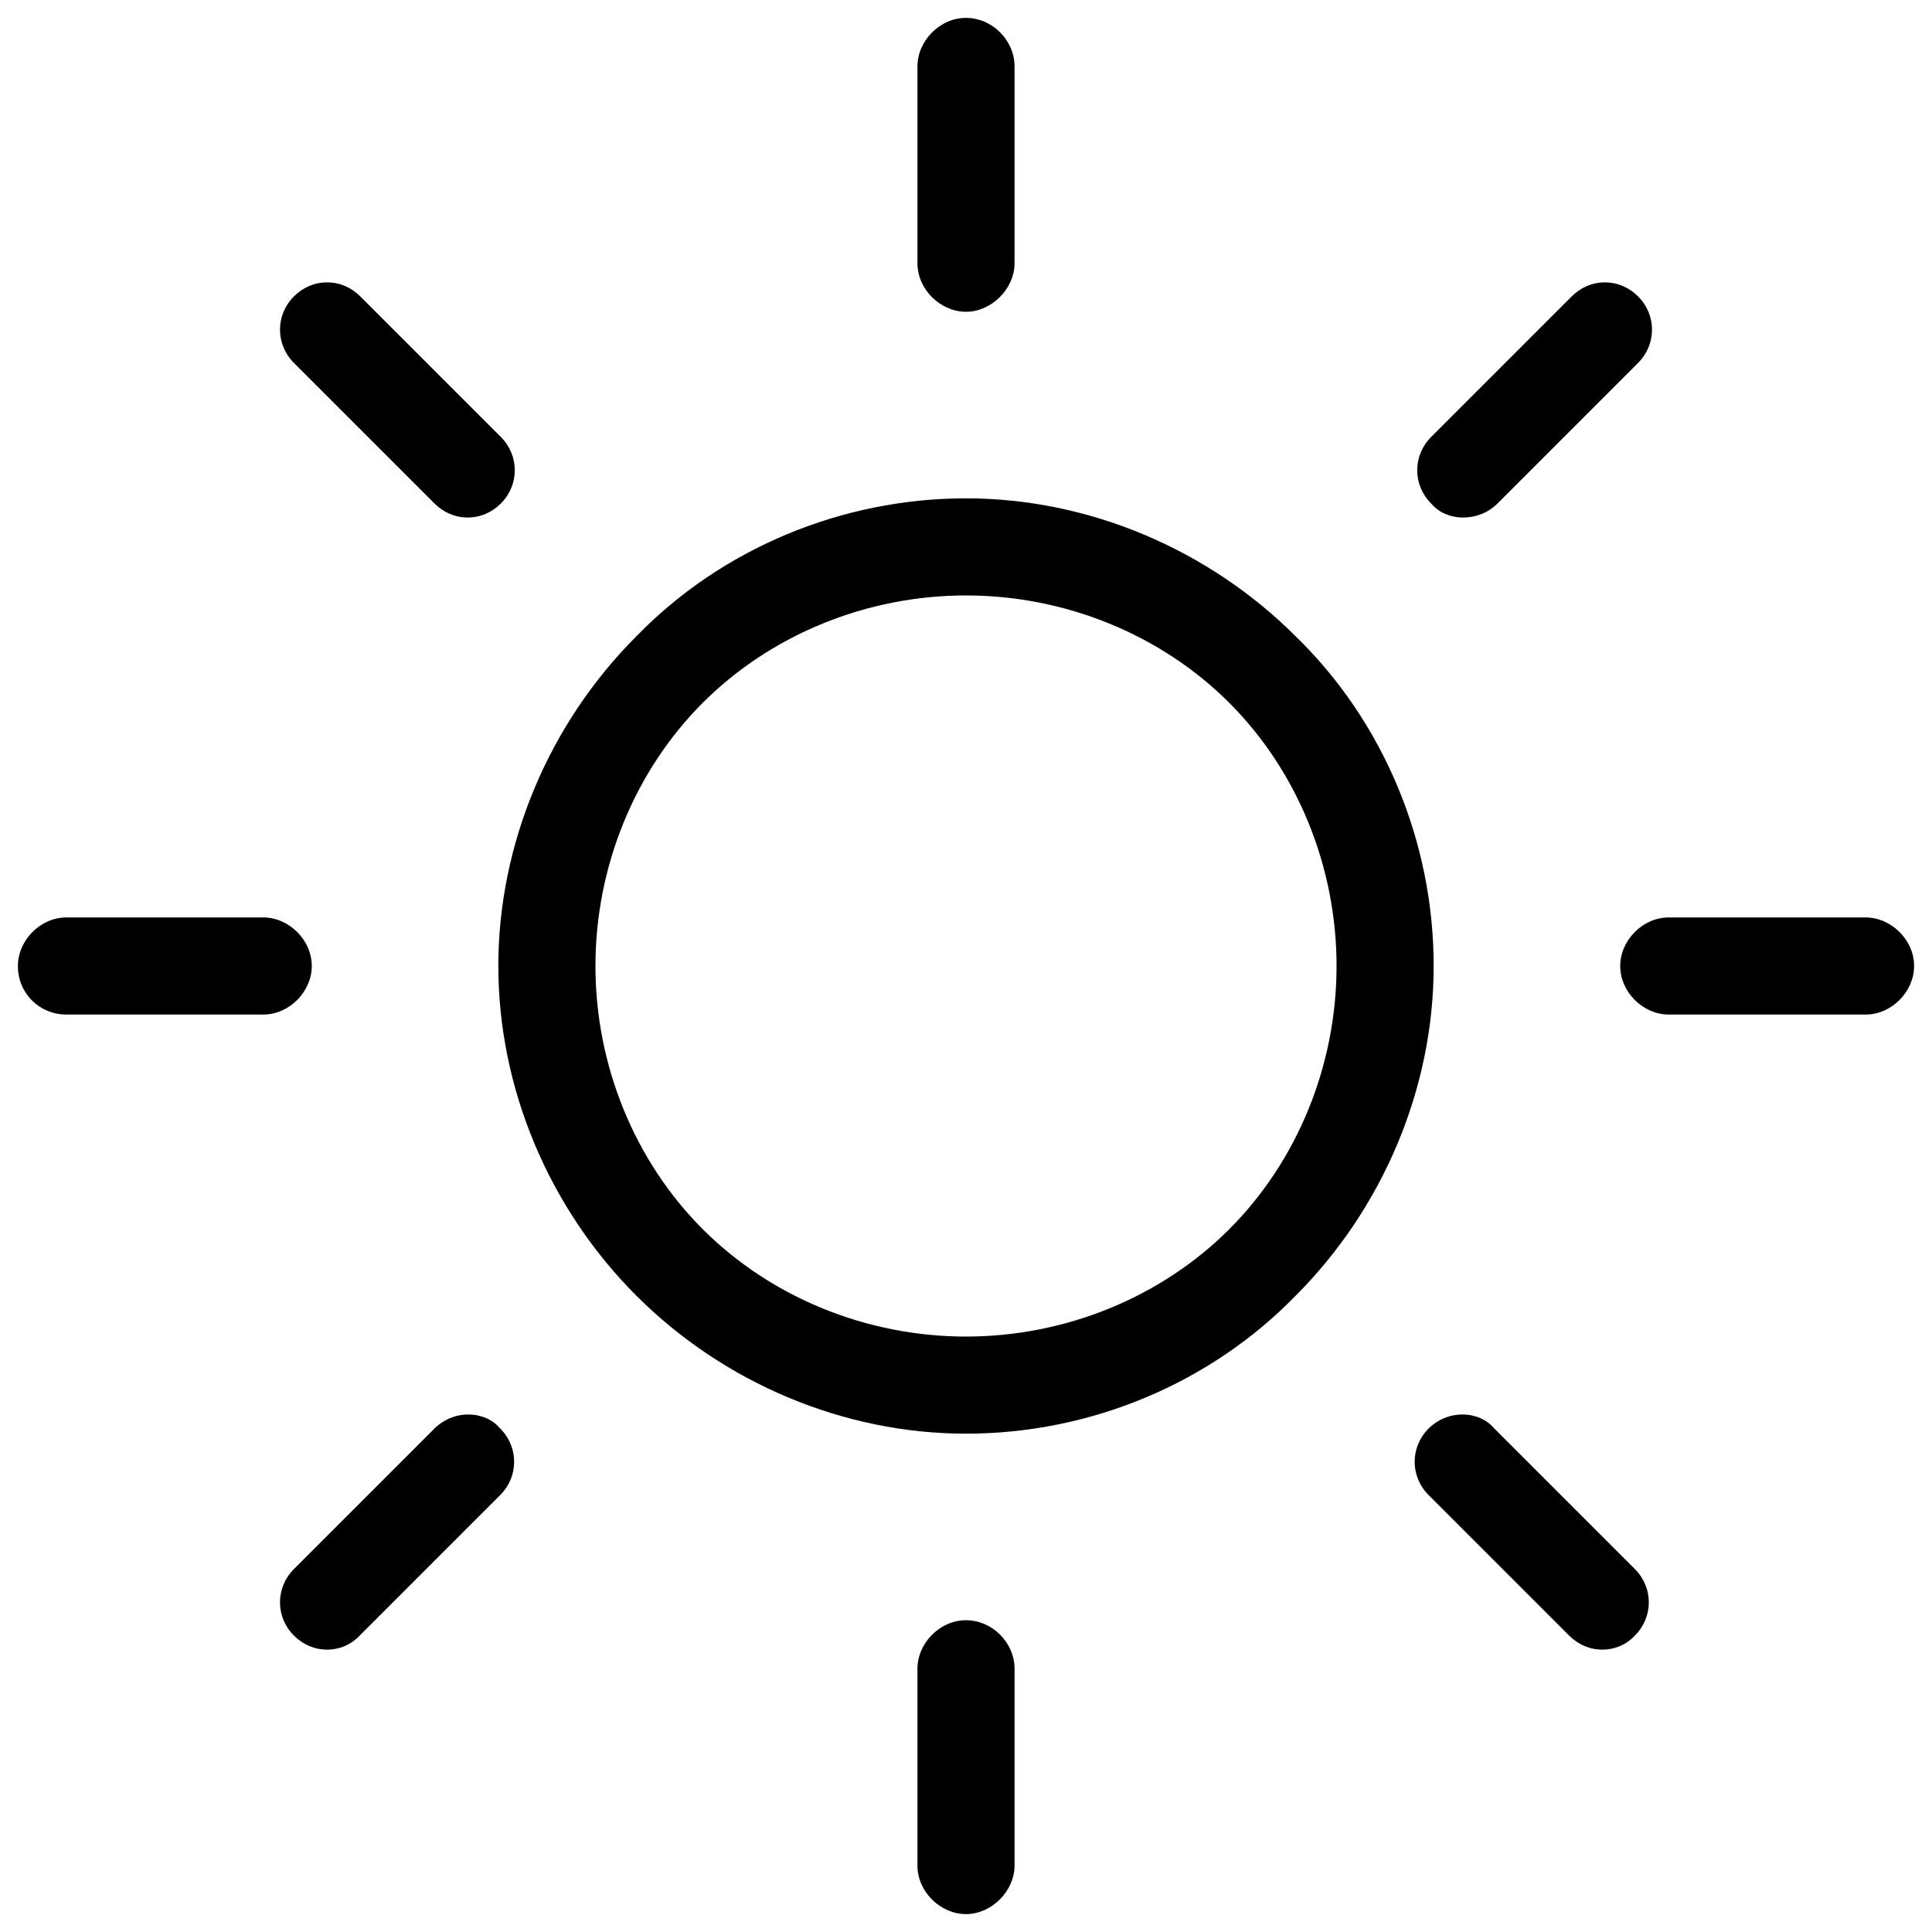 <?xml version="1.0" encoding="utf-8"?>
<!-- Generator: Adobe Illustrator 24.1.2, SVG Export Plug-In . SVG Version: 6.00 Build 0)  -->
<svg version="1.1" id="Capa_1" xmlns="http://www.w3.org/2000/svg" xmlns:xlink="http://www.w3.org/1999/xlink" x="0px" y="0px"
	 viewBox="0 0 302.4 302.4" style="enable-background:new 0 0 302.4 302.4;" xml:space="preserve">
<path d="M151.2,224.4c-19.1,0-37.9-7.9-51.6-21.6S78,170.3,78,151.2c0-19.1,7.9-37.9,21.6-51.6C112.9,85.9,131.7,78,151.2,78
	c19.1,0,37.9,7.9,51.6,21.6c13.7,13.3,21.6,32.1,21.6,51.6c0,19.1-7.9,37.9-21.6,51.6C189.5,216.5,170.7,224.4,151.2,224.4z
	 M151.2,93.2c-15.5,0-30.5,6.1-41.2,16.8s-16.8,25.7-16.8,41.2c0,15.5,6.1,30.5,16.8,41.2c10.7,10.7,25.7,16.8,41.2,16.8
	s30.5-6.1,41.2-16.8c10.7-10.7,16.8-25.7,16.8-41.2c0-15.5-6.1-30.5-16.8-41.2C181.7,99.3,166.7,93.2,151.2,93.2z"/>
<path d="M261.2,158.8c-4,0-7.6-3.5-7.6-7.6c0-4,3.5-7.6,7.6-7.6H292c4,0,7.6,3.5,7.6,7.6c0,4-3.5,7.6-7.6,7.6H261.2z"/>
<path d="M151.2,299.6c-4,0-7.6-3.5-7.6-7.6v-30.8c0-4,3.5-7.6,7.6-7.6s7.6,3.5,7.6,7.6V292C158.8,296,155.2,299.6,151.2,299.6z"/>
<path d="M250.8,258.2c-2,0-3.8-0.8-5.2-2.2l-22-22c-2.9-2.9-2.9-7.5,0-10.4c1.4-1.4,3.3-2.2,5.3-2.2c2,0,3.8,0.8,4.9,2.1l0.1,0.1
	l22,22c2.9,2.9,2.9,7.5,0,10.4C254.6,257.4,252.8,258.2,250.8,258.2z"/>
<path d="M151.2,48.8c-4,0-7.6-3.5-7.6-7.6V10.4c0-4,3.5-7.6,7.6-7.6s7.6,3.5,7.6,7.6v30.8C158.8,45.2,155.2,48.8,151.2,48.8z"/>
<path d="M229,81c-2,0-3.8-0.8-4.9-2.1l-0.1-0.1c-2.9-2.9-2.9-7.5,0-10.4l22-22c1.4-1.4,3.2-2.2,5.2-2.2s3.8,0.8,5.2,2.2
	c2.9,2.9,2.9,7.5,0,10.4l-22,22C233,80.2,231.1,81,229,81z"/>
<path d="M10.4,158.8c-4.2,0-7.6-3.3-7.6-7.6c0-4,3.5-7.6,7.6-7.6h30.8c4,0,7.6,3.5,7.6,7.6c0,4-3.5,7.6-7.6,7.6H10.4z"/>
<path d="M51.2,258.2c-2,0-3.8-0.8-5.2-2.2c-2.9-2.9-2.9-7.5,0-10.4l22-22c1.4-1.4,3.3-2.2,5.3-2.2c2,0,3.8,0.8,4.9,2.1l0.1,0.1
	c2.9,2.9,2.9,7.5,0,10.4l-22,22C55,257.4,53.2,258.2,51.2,258.2z"/>
<path d="M73.2,81c-2,0-3.8-0.8-5.2-2.2l-22-22c-2.9-2.9-2.9-7.5,0-10.4c1.4-1.4,3.2-2.2,5.2-2.2c2,0,3.8,0.8,5.2,2.2l22,22
	c2.9,2.9,2.9,7.5,0,10.4C77,80.2,75.2,81,73.2,81z"/>
</svg>
